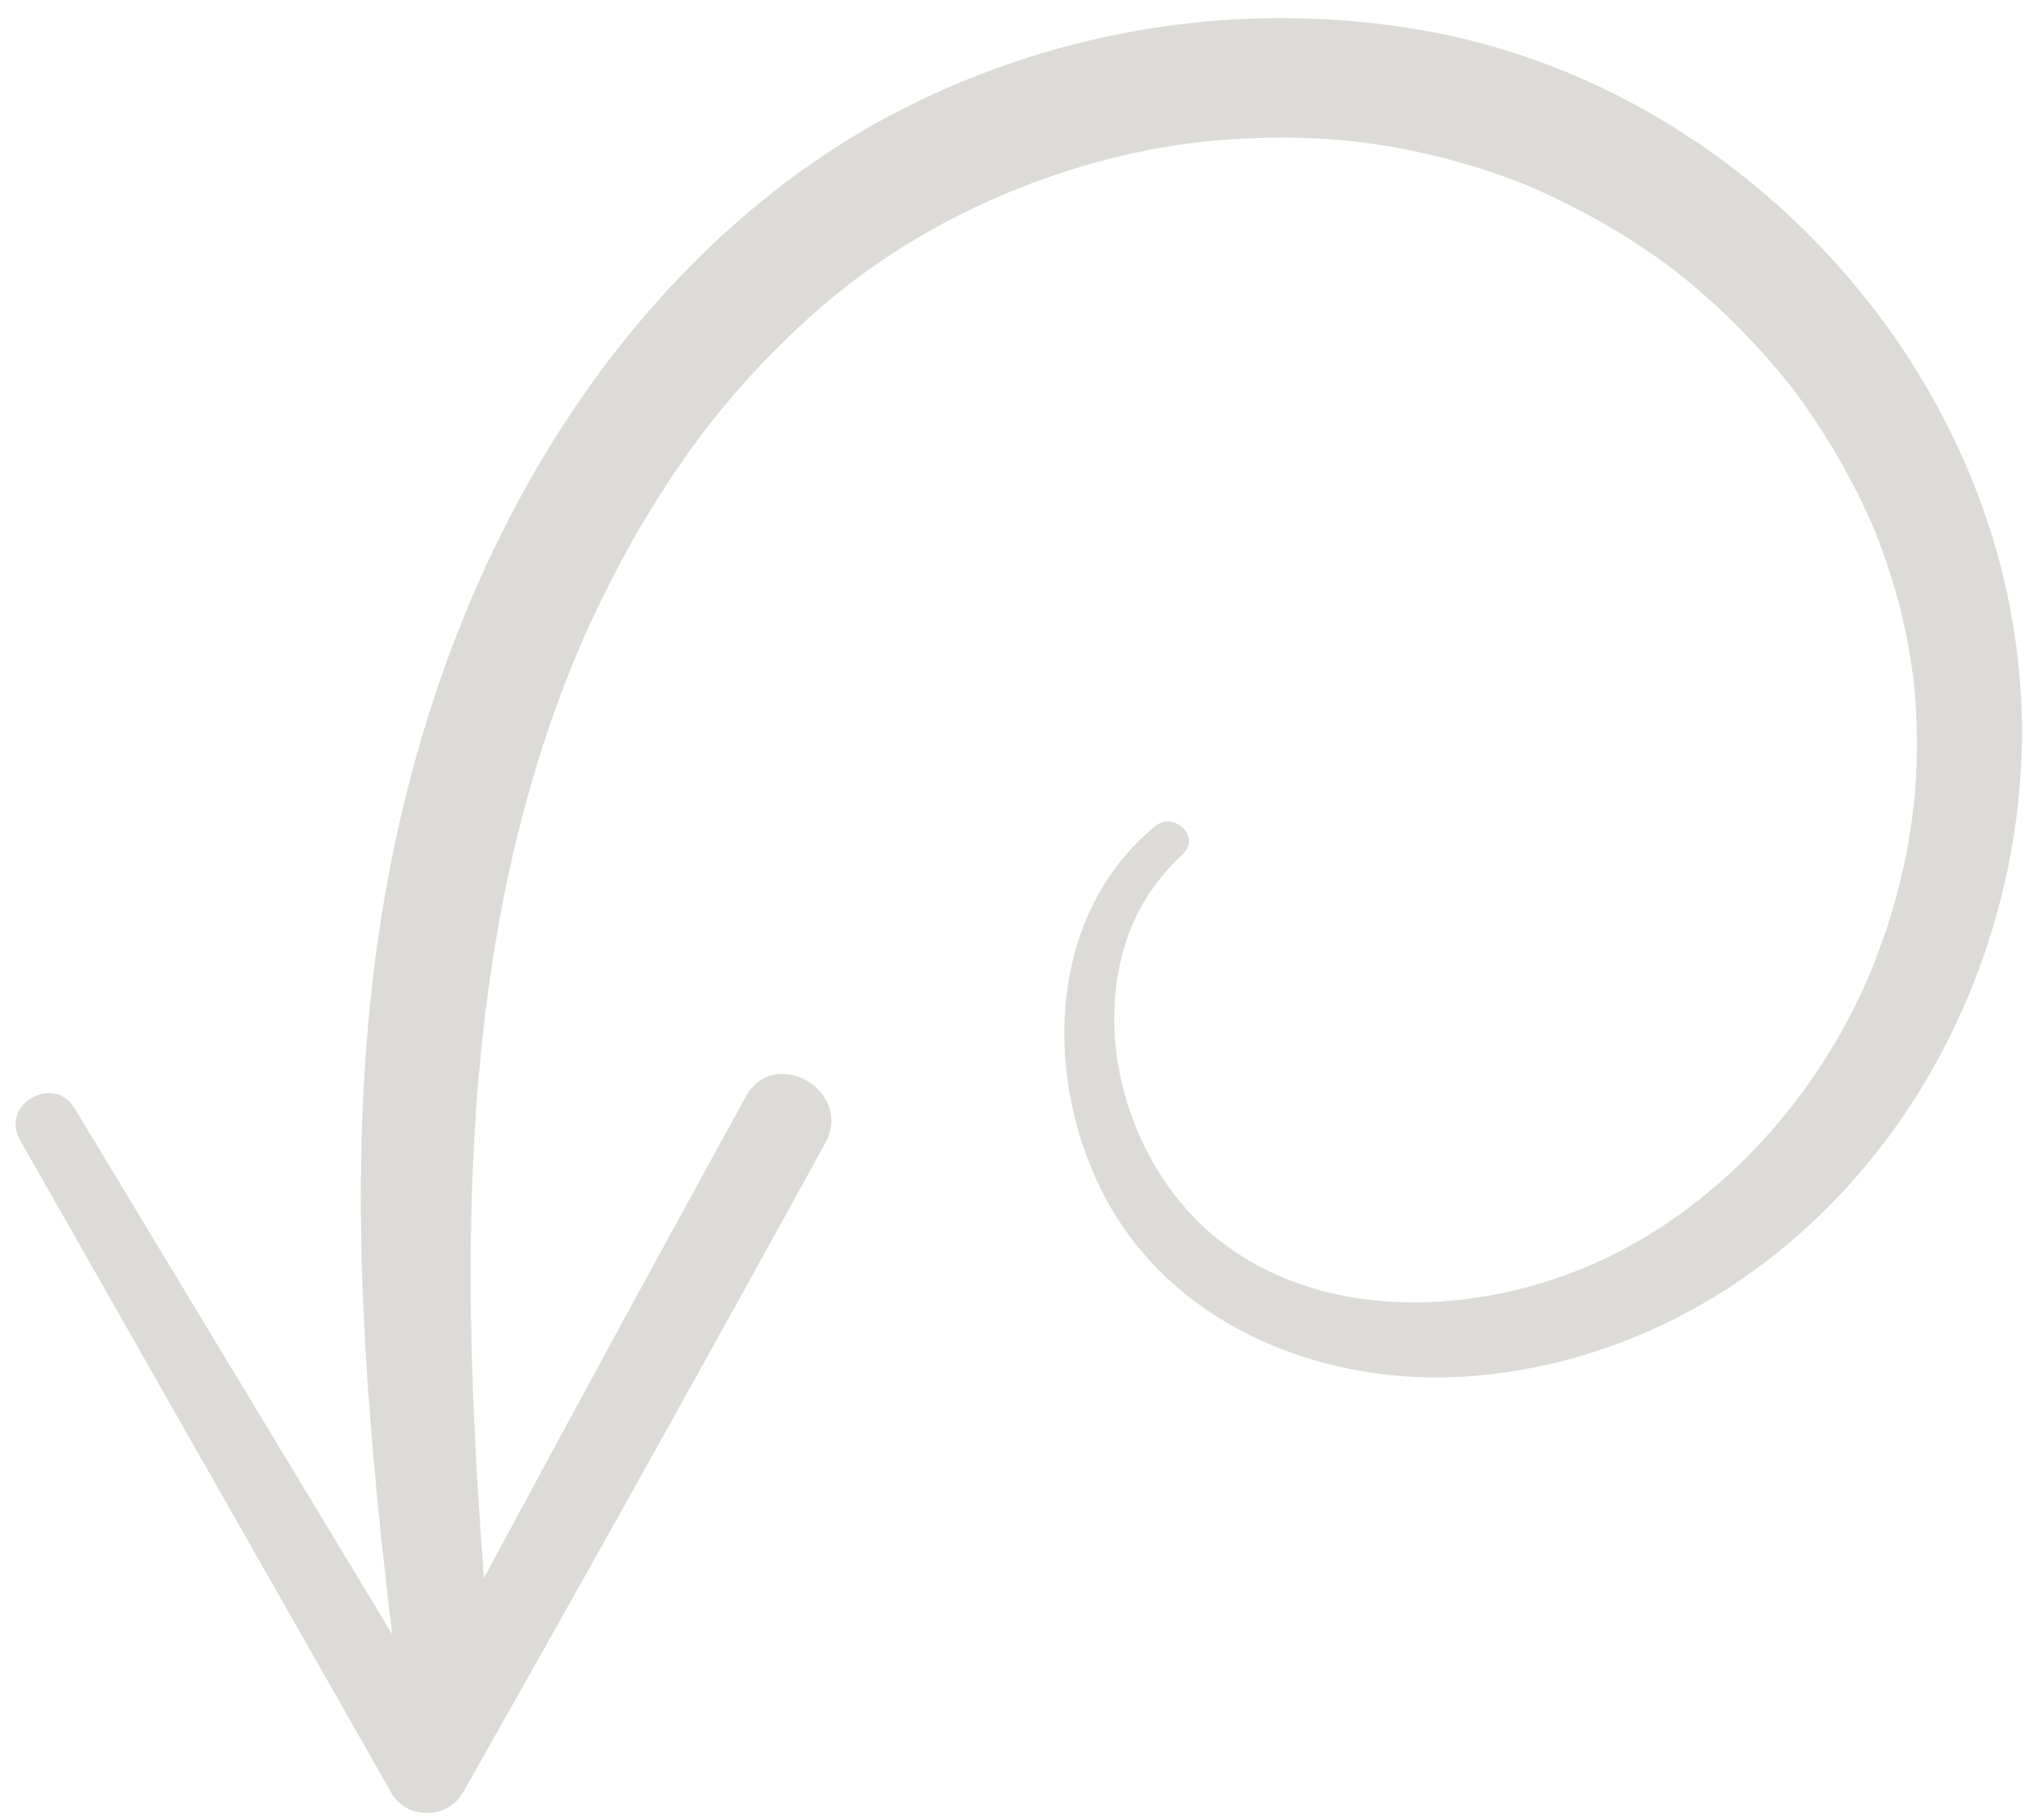 <?xml version="1.0" encoding="UTF-8" standalone="no"?><svg xmlns="http://www.w3.org/2000/svg" xmlns:xlink="http://www.w3.org/1999/xlink" fill="#dddbd7" height="432.7" preserveAspectRatio="xMidYMid meet" version="1" viewBox="-3.7 -4.3 482.3 432.7" width="482.3" zoomAndPan="magnify"><g><g id="change1_1"><path d="M89.31,421.97c3.63,6.38,13.36,6.39,16.98,0,29.09-51.31,57.78-102.82,86.19-154.51,6.79-12.34-12.1-23.39-18.89-11.04-20.93,38.07-41.69,76.22-62.26,114.48-5.61-74.12-6.7-151.69,22.58-220.93,.15-.34,.55-1.26,.57-1.31,.42-.95,.84-1.9,1.27-2.85,.96-2.13,1.95-4.25,2.96-6.36,2.03-4.2,4.16-8.36,6.41-12.45,4.22-7.69,8.84-15.17,13.87-22.36,9.15-13.1,20.98-26.24,34.31-37.48,25.78-21.74,61.4-36.05,95.1-38.3,19.04-1.27,35.2,.13,52.89,4.9,4.41,1.19,8.78,2.56,13.07,4.12,1.75,.64,3.49,1.31,5.22,2.01,.36,.15,.99,.41,1.12,.47,1.33,.6,2.66,1.21,3.98,1.83,7.51,3.51,14.76,7.52,21.66,12.12,1.62,1.08,3.22,2.18,4.81,3.32,.79,.57,1.57,1.15,2.36,1.72,.29,.21,.52,.38,.72,.52,.09,.07,.24,.2,.51,.41,3.25,2.57,6.4,5.27,9.45,8.08,6.27,5.78,12.09,12.03,17.41,18.69,.22,.27,.35,.43,.42,.53,.05,.06,.09,.12,.15,.2,.74,.97,1.46,1.95,2.17,2.94,1.14,1.58,2.25,3.18,3.33,4.8,2.43,3.63,4.72,7.37,6.85,11.19,1.89,3.39,3.66,6.84,5.3,10.36,1.77,3.8,2.59,5.82,4.19,10.34,5.74,16.2,8.21,30.71,7.93,47.46-.27,16.23-3.35,31.65-9.24,47.44-11.06,29.62-33.59,56.81-62.36,71.4-28.69,14.55-68.15,17.68-94.63-3.45-21.15-16.88-30.96-49.71-20.11-74.95,2.72-6.32,6.78-11.81,11.81-16.47,4.5-4.16-2.06-10.41-6.63-6.63-24.89,20.59-26.43,57.29-13.43,84.91,15.9,33.81,53.99,48.82,89.76,45.69,39.29-3.44,73.84-24.66,97.37-55.85,22.24-29.49,34.04-67.58,32.28-104.49C473.07,84.41,410.58,15.96,333.99,2.82c-41.71-7.15-84.72-.58-122.51,18.47-35.57,17.94-64.41,47.56-84.99,81.35-21.03,34.53-33.94,73.82-39.94,113.69-7.22,47.96-4.66,96.62,.34,144.68,.81,7.75,1.69,15.48,2.61,23.22-25.16-41.68-50.33-83.36-75.49-125.05-4.99-8.26-17.74-.85-12.95,7.57,29.42,51.74,58.84,103.48,88.26,155.21Z"/></g></g></svg>